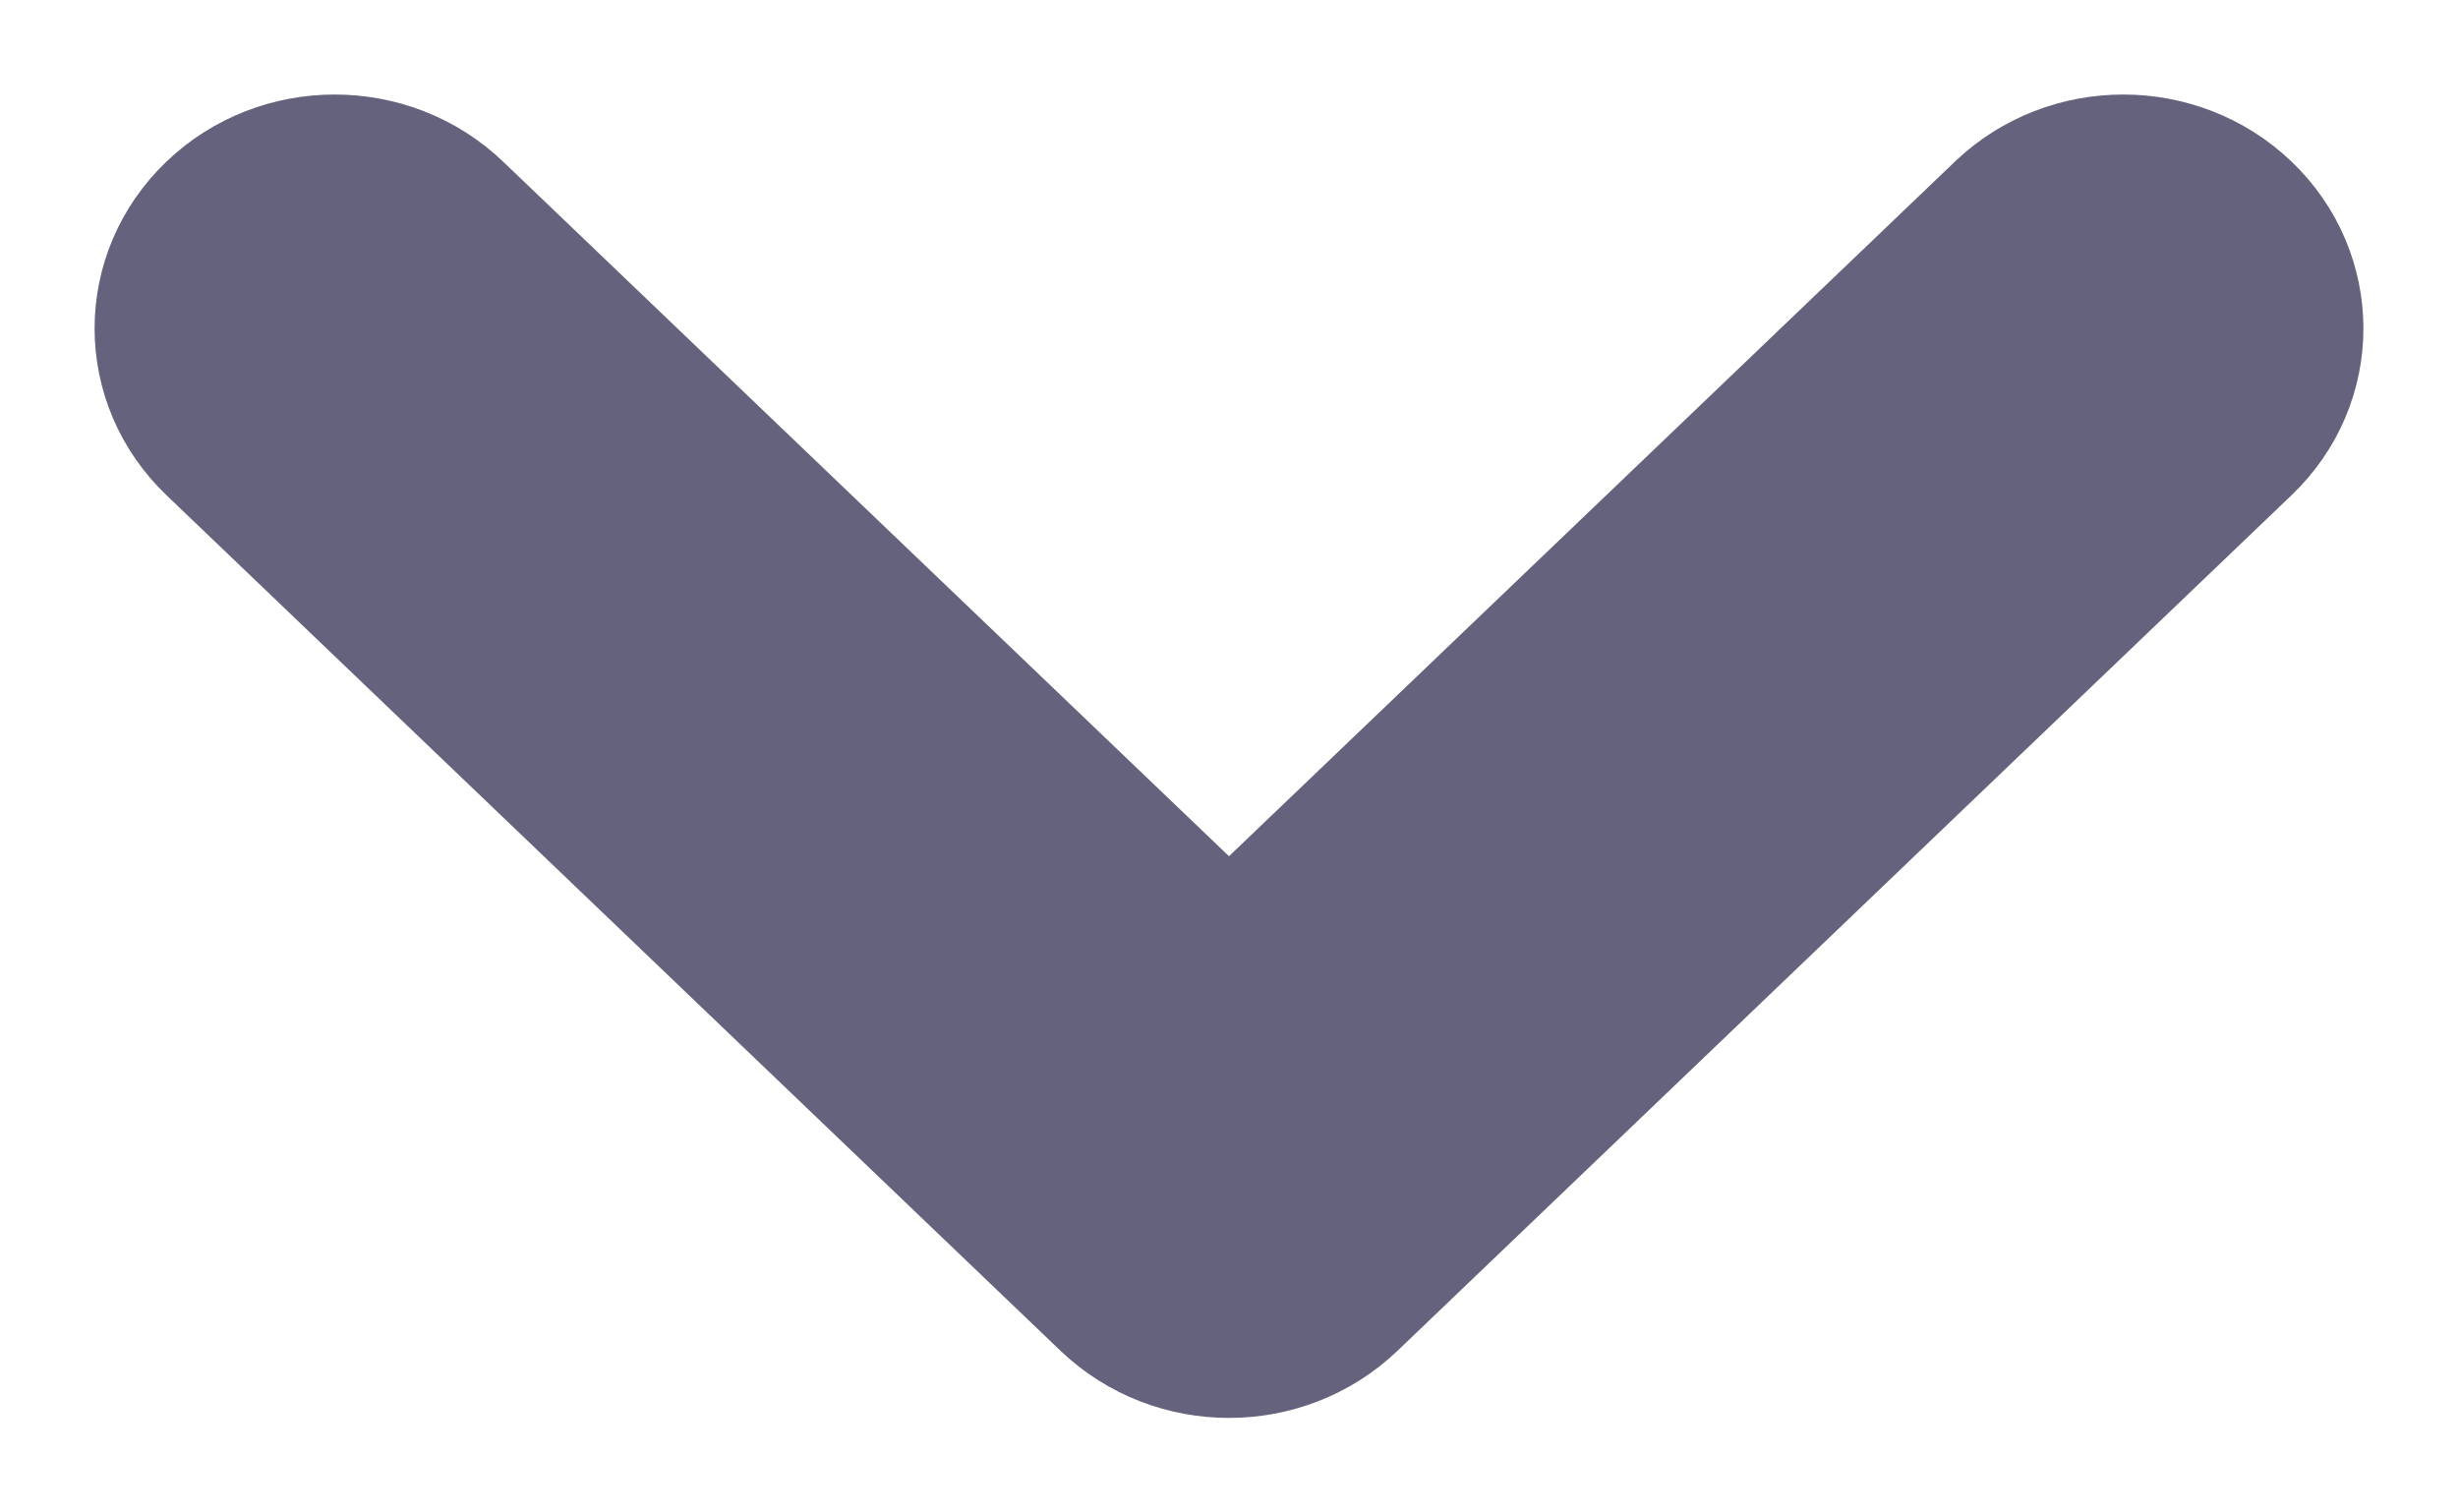 <svg width="13" height="8" viewBox="0 0 13 8" fill="none" xmlns="http://www.w3.org/2000/svg">
<path d="M6.5 7C6.303 7 6.106 6.928 5.955 6.784L1.226 2.258C0.925 1.97 0.925 1.504 1.226 1.216C1.526 0.928 2.014 0.928 2.315 1.216L6.5 5.221L10.685 1.216C10.986 0.928 11.473 0.928 11.774 1.216C12.075 1.504 12.075 1.971 11.774 2.258L7.045 6.784C6.894 6.928 6.697 7 6.5 7Z" fill="#64627C" stroke="#64627C"/>
</svg>
